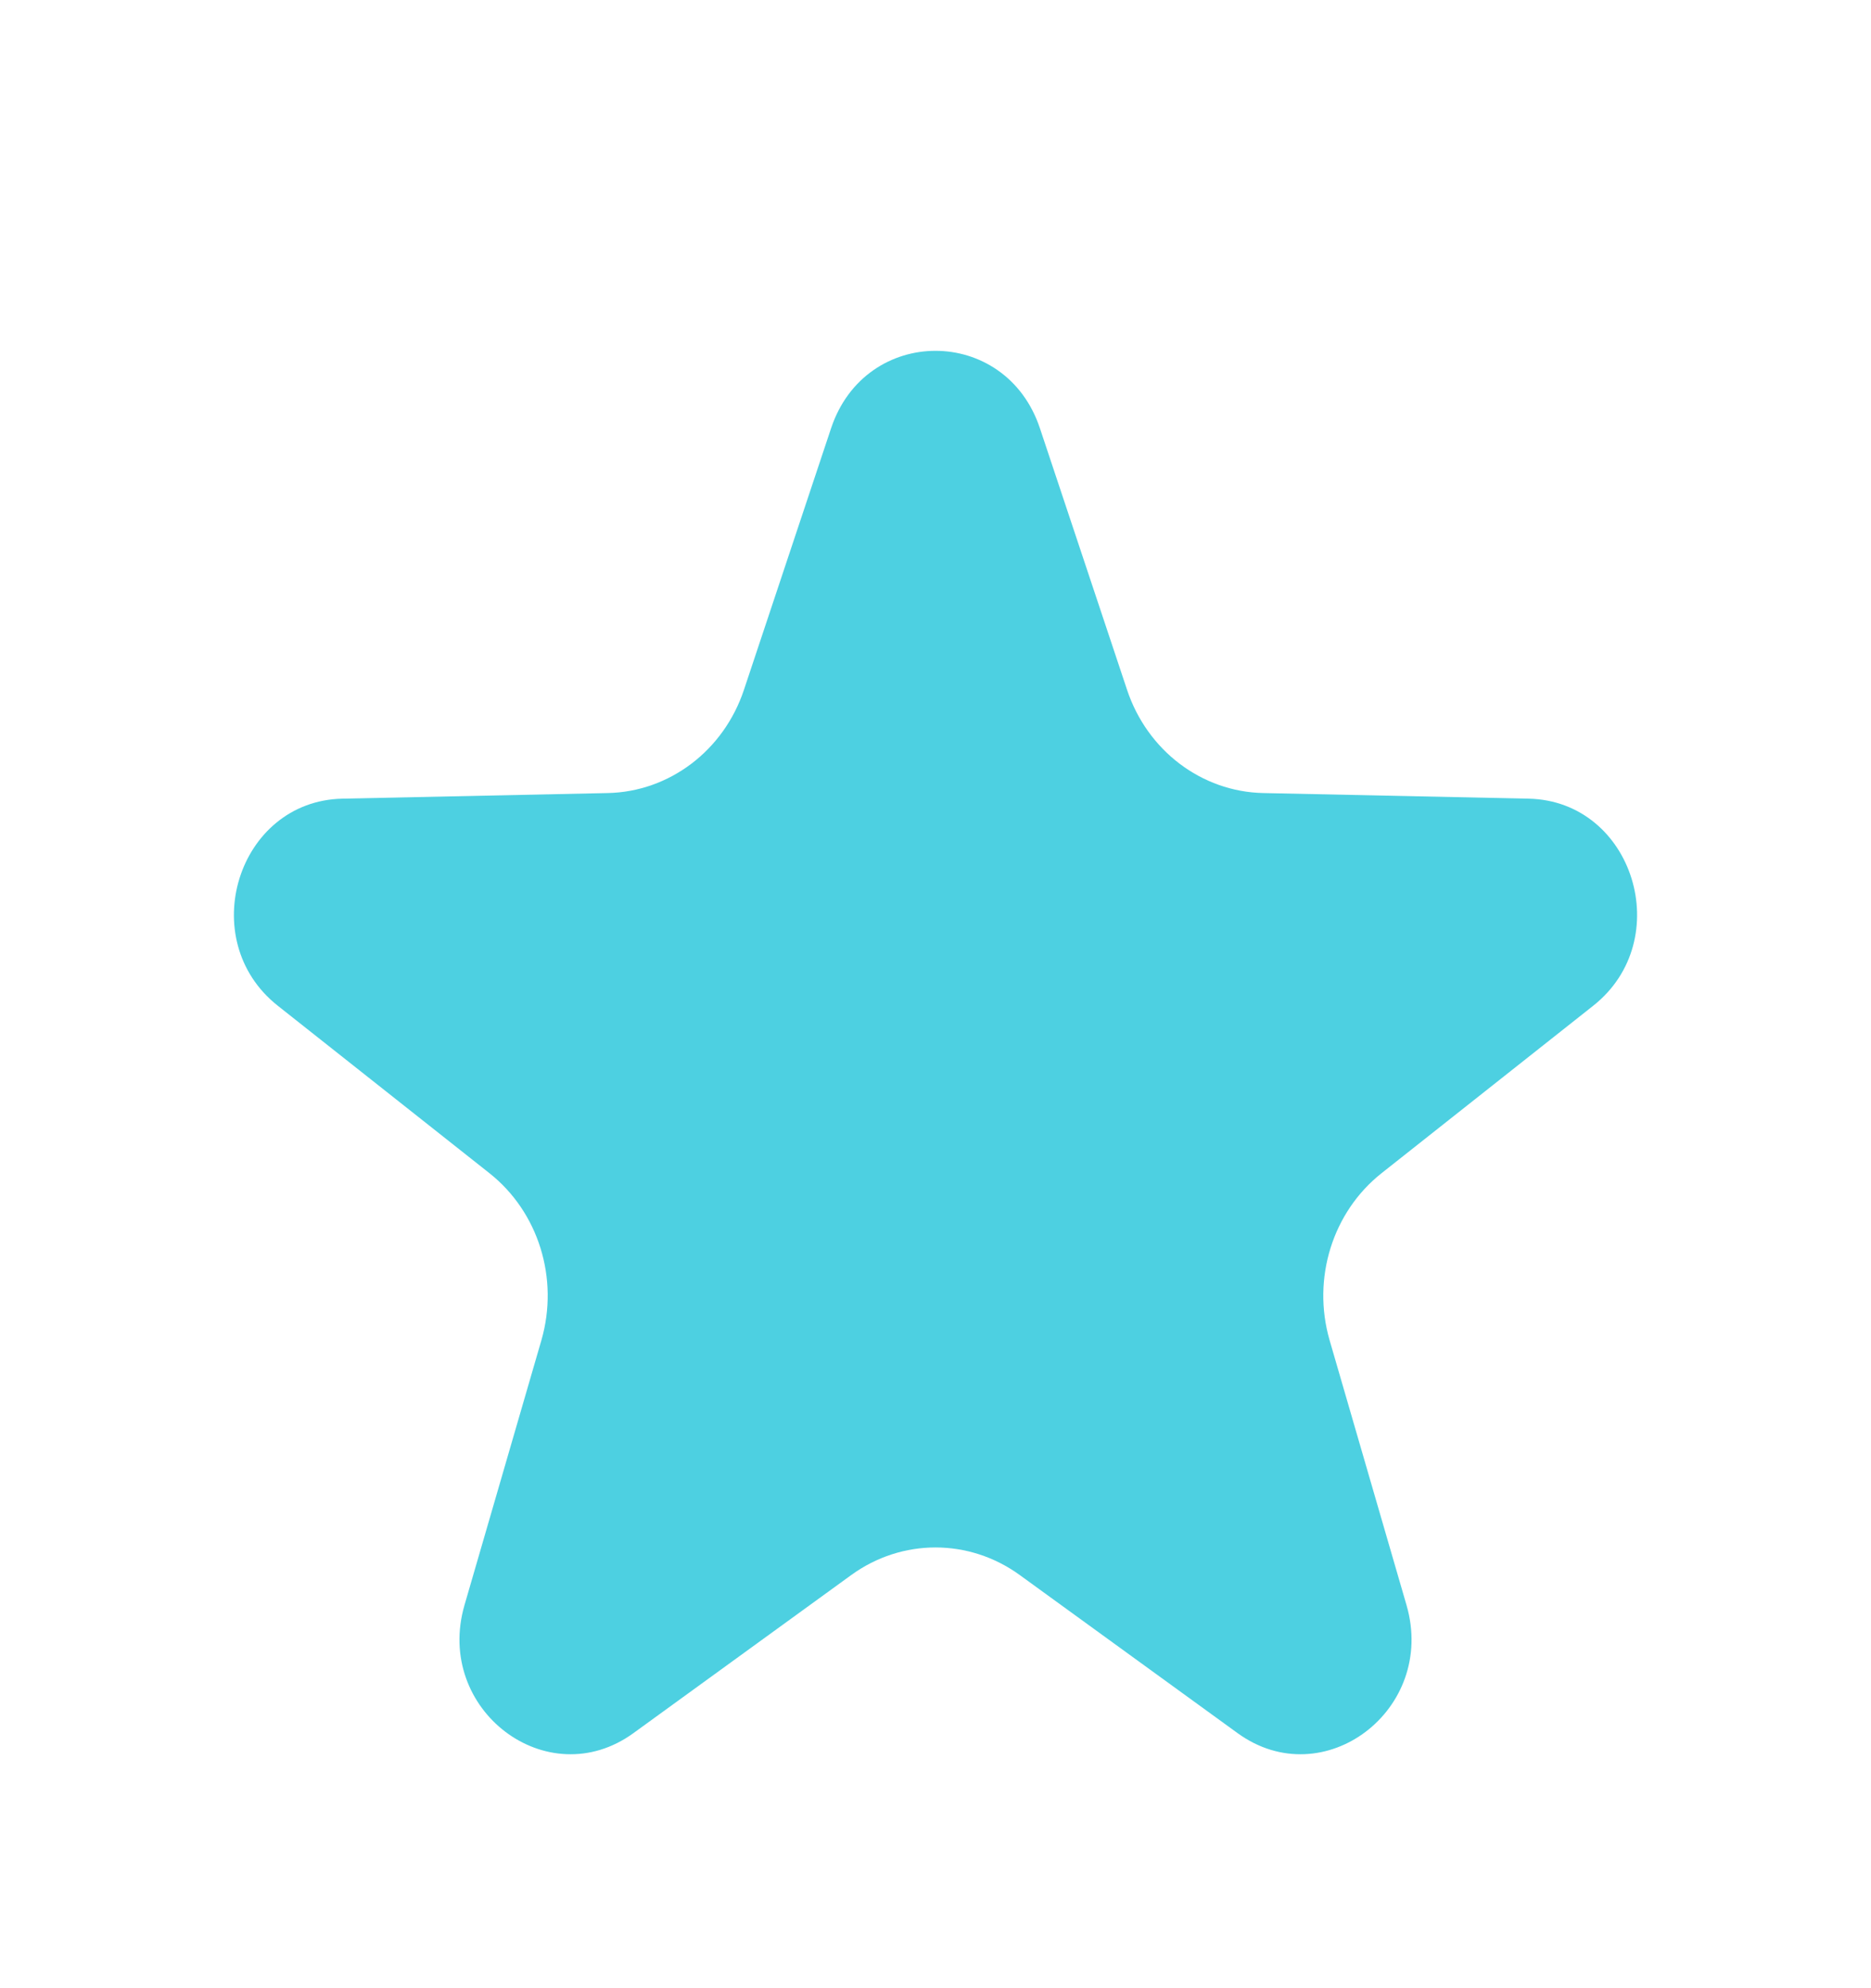 <?xml version="1.0" encoding="UTF-8"?> <svg xmlns="http://www.w3.org/2000/svg" width="16" height="17" viewBox="0 0 16 17" fill="none"><path d="M7.107 3.662C7.401 2.779 8.599 2.779 8.893 3.662L9.638 5.898C9.811 6.418 10.276 6.77 10.803 6.781L13.072 6.829C13.968 6.848 14.338 8.036 13.624 8.6L11.815 10.031C11.395 10.363 11.218 10.932 11.37 11.459L12.028 13.725C12.287 14.619 11.319 15.353 10.583 14.819L8.72 13.467C8.287 13.153 7.713 13.153 7.28 13.467L5.417 14.819C4.681 15.353 3.713 14.619 3.972 13.725L4.63 11.459C4.782 10.932 4.605 10.363 4.185 10.031L2.376 8.6C1.662 8.036 2.032 6.848 2.928 6.829L5.197 6.781C5.724 6.77 6.189 6.418 6.362 5.898L7.107 3.662Z" fill="#4DD0E1"></path></svg> 